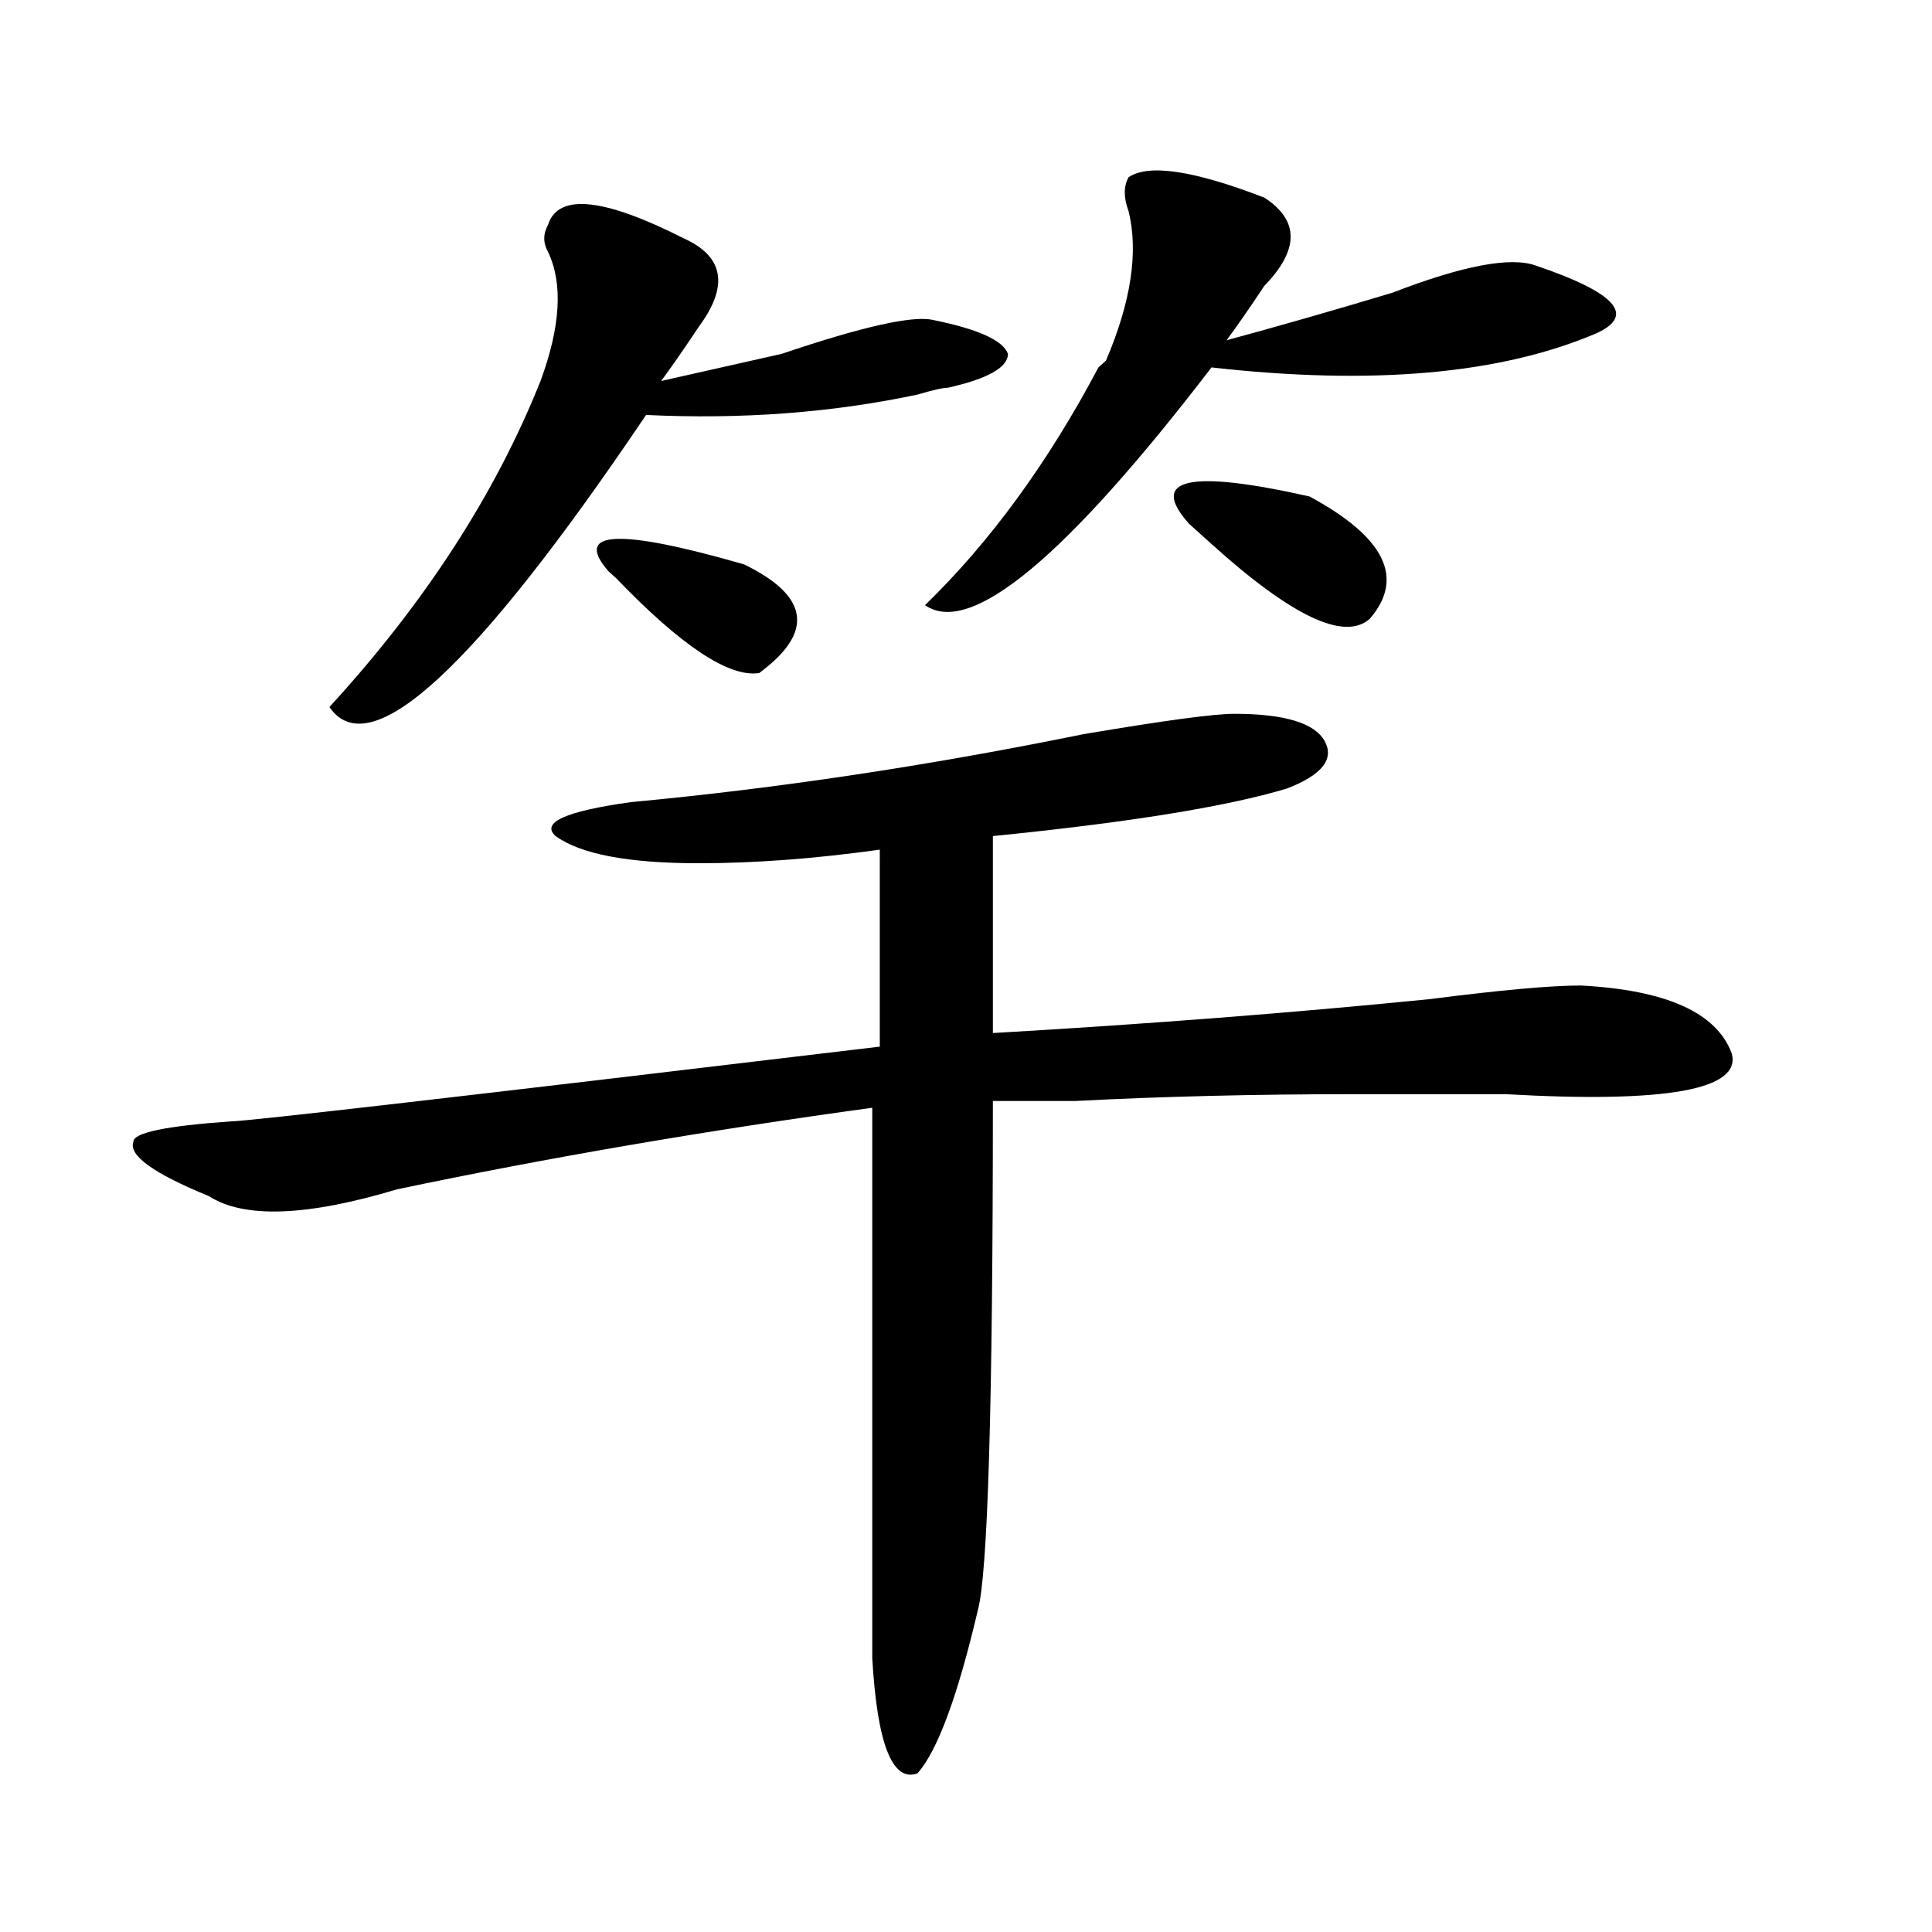 <?xml version="1.0" encoding="utf-8"?>
<!-- Generator: Adobe Illustrator 16.0.0, SVG Export Plug-In . SVG Version: 6.00 Build 0)  -->
<!DOCTYPE svg PUBLIC "-//W3C//DTD SVG 1.1//EN" "http://www.w3.org/Graphics/SVG/1.1/DTD/svg11.dtd">
<svg version="1.1" id="图层_1" xmlns="http://www.w3.org/2000/svg" xmlns:xlink="http://www.w3.org/1999/xlink" x="0px" y="0px"
	 width="1000px" height="1000px" viewBox="0 0 1000 1000" enable-background="new 0 0 1000 1000" xml:space="preserve">
<path d="M638.789,369.469c25.975,0,41.584,4.724,46.828,14.063c5.183,9.394-1.342,17.578-19.512,24.609
	c-31.219,9.394-81.949,17.578-152.191,24.609v101.953c80.607-4.669,156.094-10.547,226.336-17.578
	c36.401-4.669,62.438-7.031,78.047-7.031c44.206,2.362,70.242,14.063,78.047,35.156c5.183,18.786-33.841,25.817-117.07,21.094
	c-33.841,0-59.877,0-78.047,0c-52.072,0-100.181,1.208-144.387,3.516c-18.231,0-32.561,0-42.926,0
	c0,157.05-2.622,244.885-7.805,263.672c-10.427,44.494-20.854,72.619-31.219,84.375c-13.049,4.669-20.854-15.271-23.414-59.766
	V573.375c-85.852,11.755-167.801,25.817-245.848,42.188c-46.828,14.063-79.389,15.271-97.559,3.516
	c-28.658-11.7-41.646-21.094-39.023-28.125c0-4.669,16.89-8.185,50.73-10.547c7.805,0,119.631-12.854,335.602-38.672V439.781
	c-33.841,4.724-65.06,7.031-93.656,7.031c-36.463,0-61.157-4.669-74.145-14.063c-7.805-7.031,5.183-12.854,39.023-17.578
	c75.425-7.031,153.472-18.731,234.141-35.156C602.326,372.984,628.362,369.469,638.789,369.469z M283.676,116.344
	c5.183-16.37,28.597-14.063,70.242,7.031c20.792,9.393,23.414,24.609,7.805,45.703c-7.805,11.755-14.329,21.094-19.512,28.125
	c10.365-2.308,31.219-7.031,62.438-14.063c41.584-14.063,67.62-19.886,78.047-17.578c23.414,4.724,36.401,10.547,39.023,17.578
	c0,7.031-10.427,12.909-31.219,17.578c-2.622,0-7.805,1.208-15.609,3.516c-44.268,9.394-91.096,12.909-140.484,10.547
	C245.933,346.067,191.3,396.44,170.508,365.953c49.389-53.888,85.852-110.138,109.266-168.75
	c10.365-28.125,11.707-50.373,3.902-66.797C281.054,125.737,281.054,121.067,283.676,116.344z M385.137,292.125
	c33.779,16.425,36.401,35.156,7.805,56.25c-15.609,2.362-40.365-14.063-74.145-49.219l-3.902-3.516
	C296.663,274.547,320.077,273.394,385.137,292.125z M654.398,102.281c18.17,11.755,18.17,26.971,0,45.703
	c-7.805,11.755-14.329,21.094-19.512,28.125c25.975-7.031,54.633-15.216,85.852-24.609c36.401-14.063,61.096-18.732,74.145-14.063
	c41.584,14.063,52.011,25.817,31.219,35.156c-49.45,21.094-115.79,26.972-199.02,17.578
	c-75.486,98.438-124.875,139.472-148.289,123.047c33.779-32.794,63.718-73.828,89.754-123.047l3.902-3.516
	c12.987-30.433,16.89-56.25,11.707-77.344c-2.622-7.031-2.622-12.854,0-17.578C594.521,84.703,617.936,88.219,654.398,102.281z
	 M677.813,256.969c39.023,21.094,49.389,42.188,31.219,63.281c-13.049,11.755-40.365-1.153-81.949-38.672l-11.707-10.547
	C594.521,247.63,615.375,242.906,677.813,256.969z"/>
</svg>
